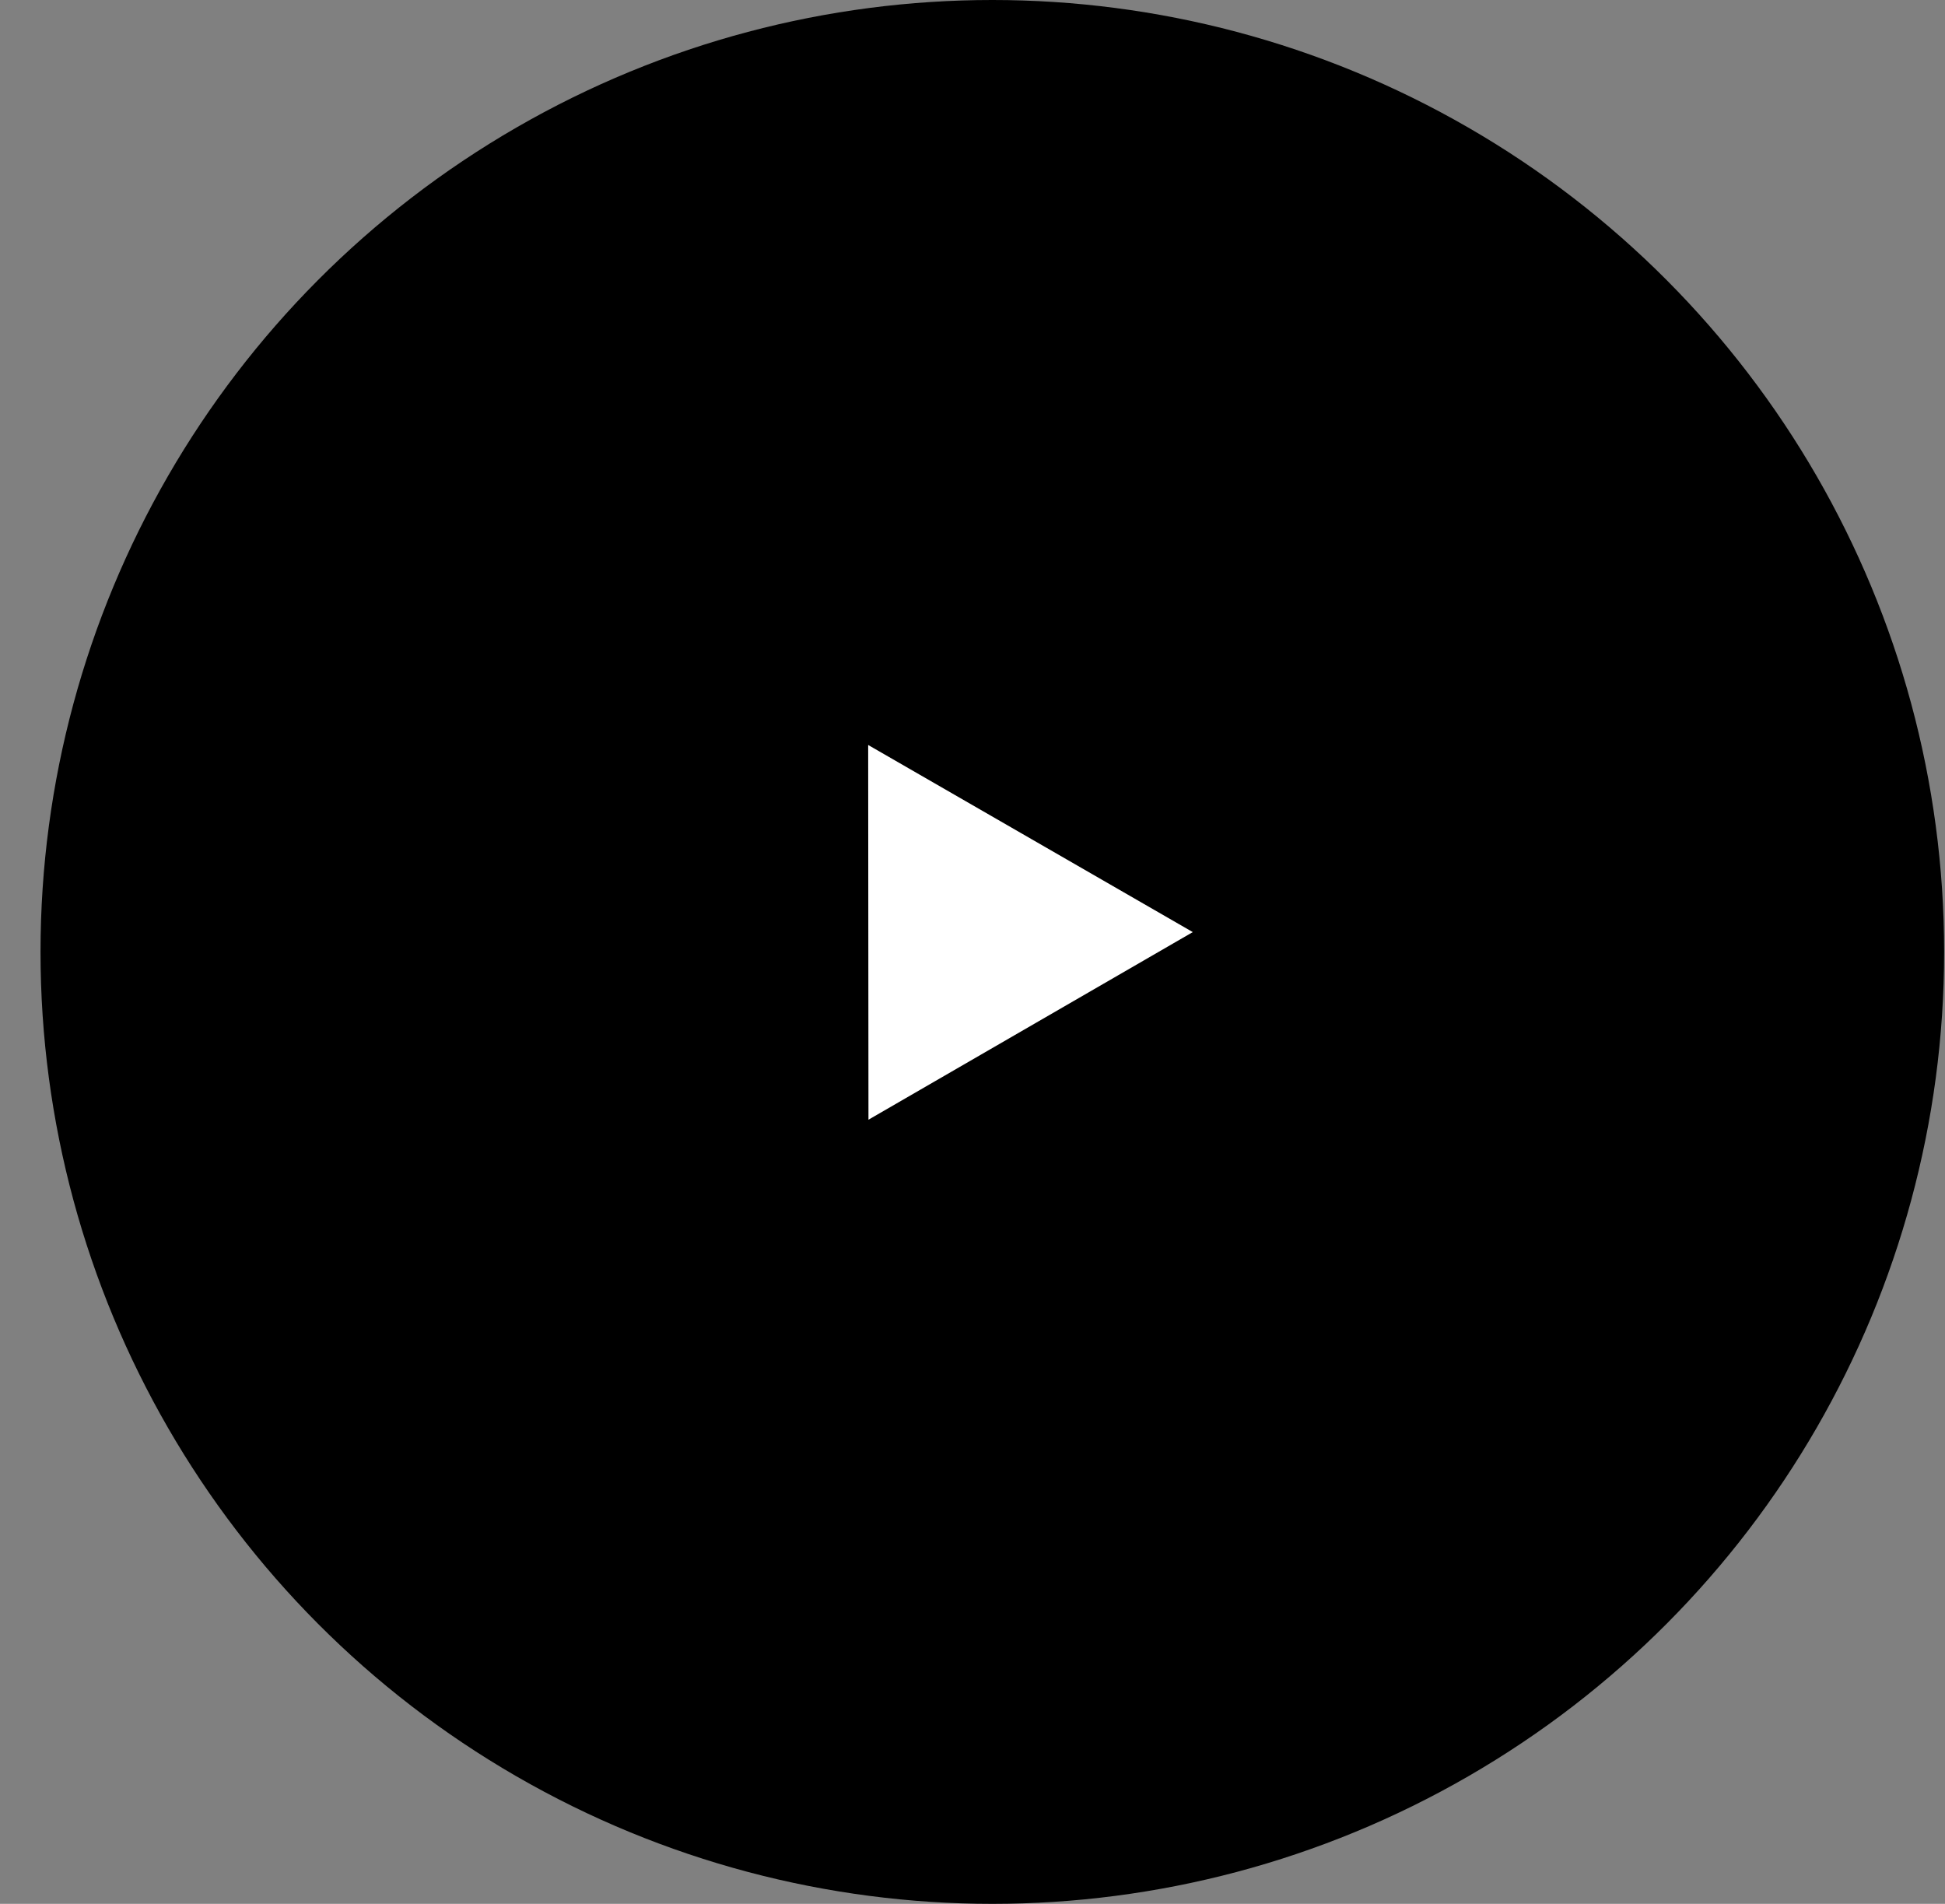 <?xml version="1.0" encoding="UTF-8"?> <svg xmlns="http://www.w3.org/2000/svg" width="47" height="46" viewBox="0 0 47 46" fill="none"><rect x="0" y="0" width="47" height="46" fill="#808080" stroke="none"/><circle cx="23.979" cy="23" r="23" fill="black"></circle><path d="M20.979 18L28.823 22.521L20.986 27.054L20.979 18Z" fill="white"></path></svg> 